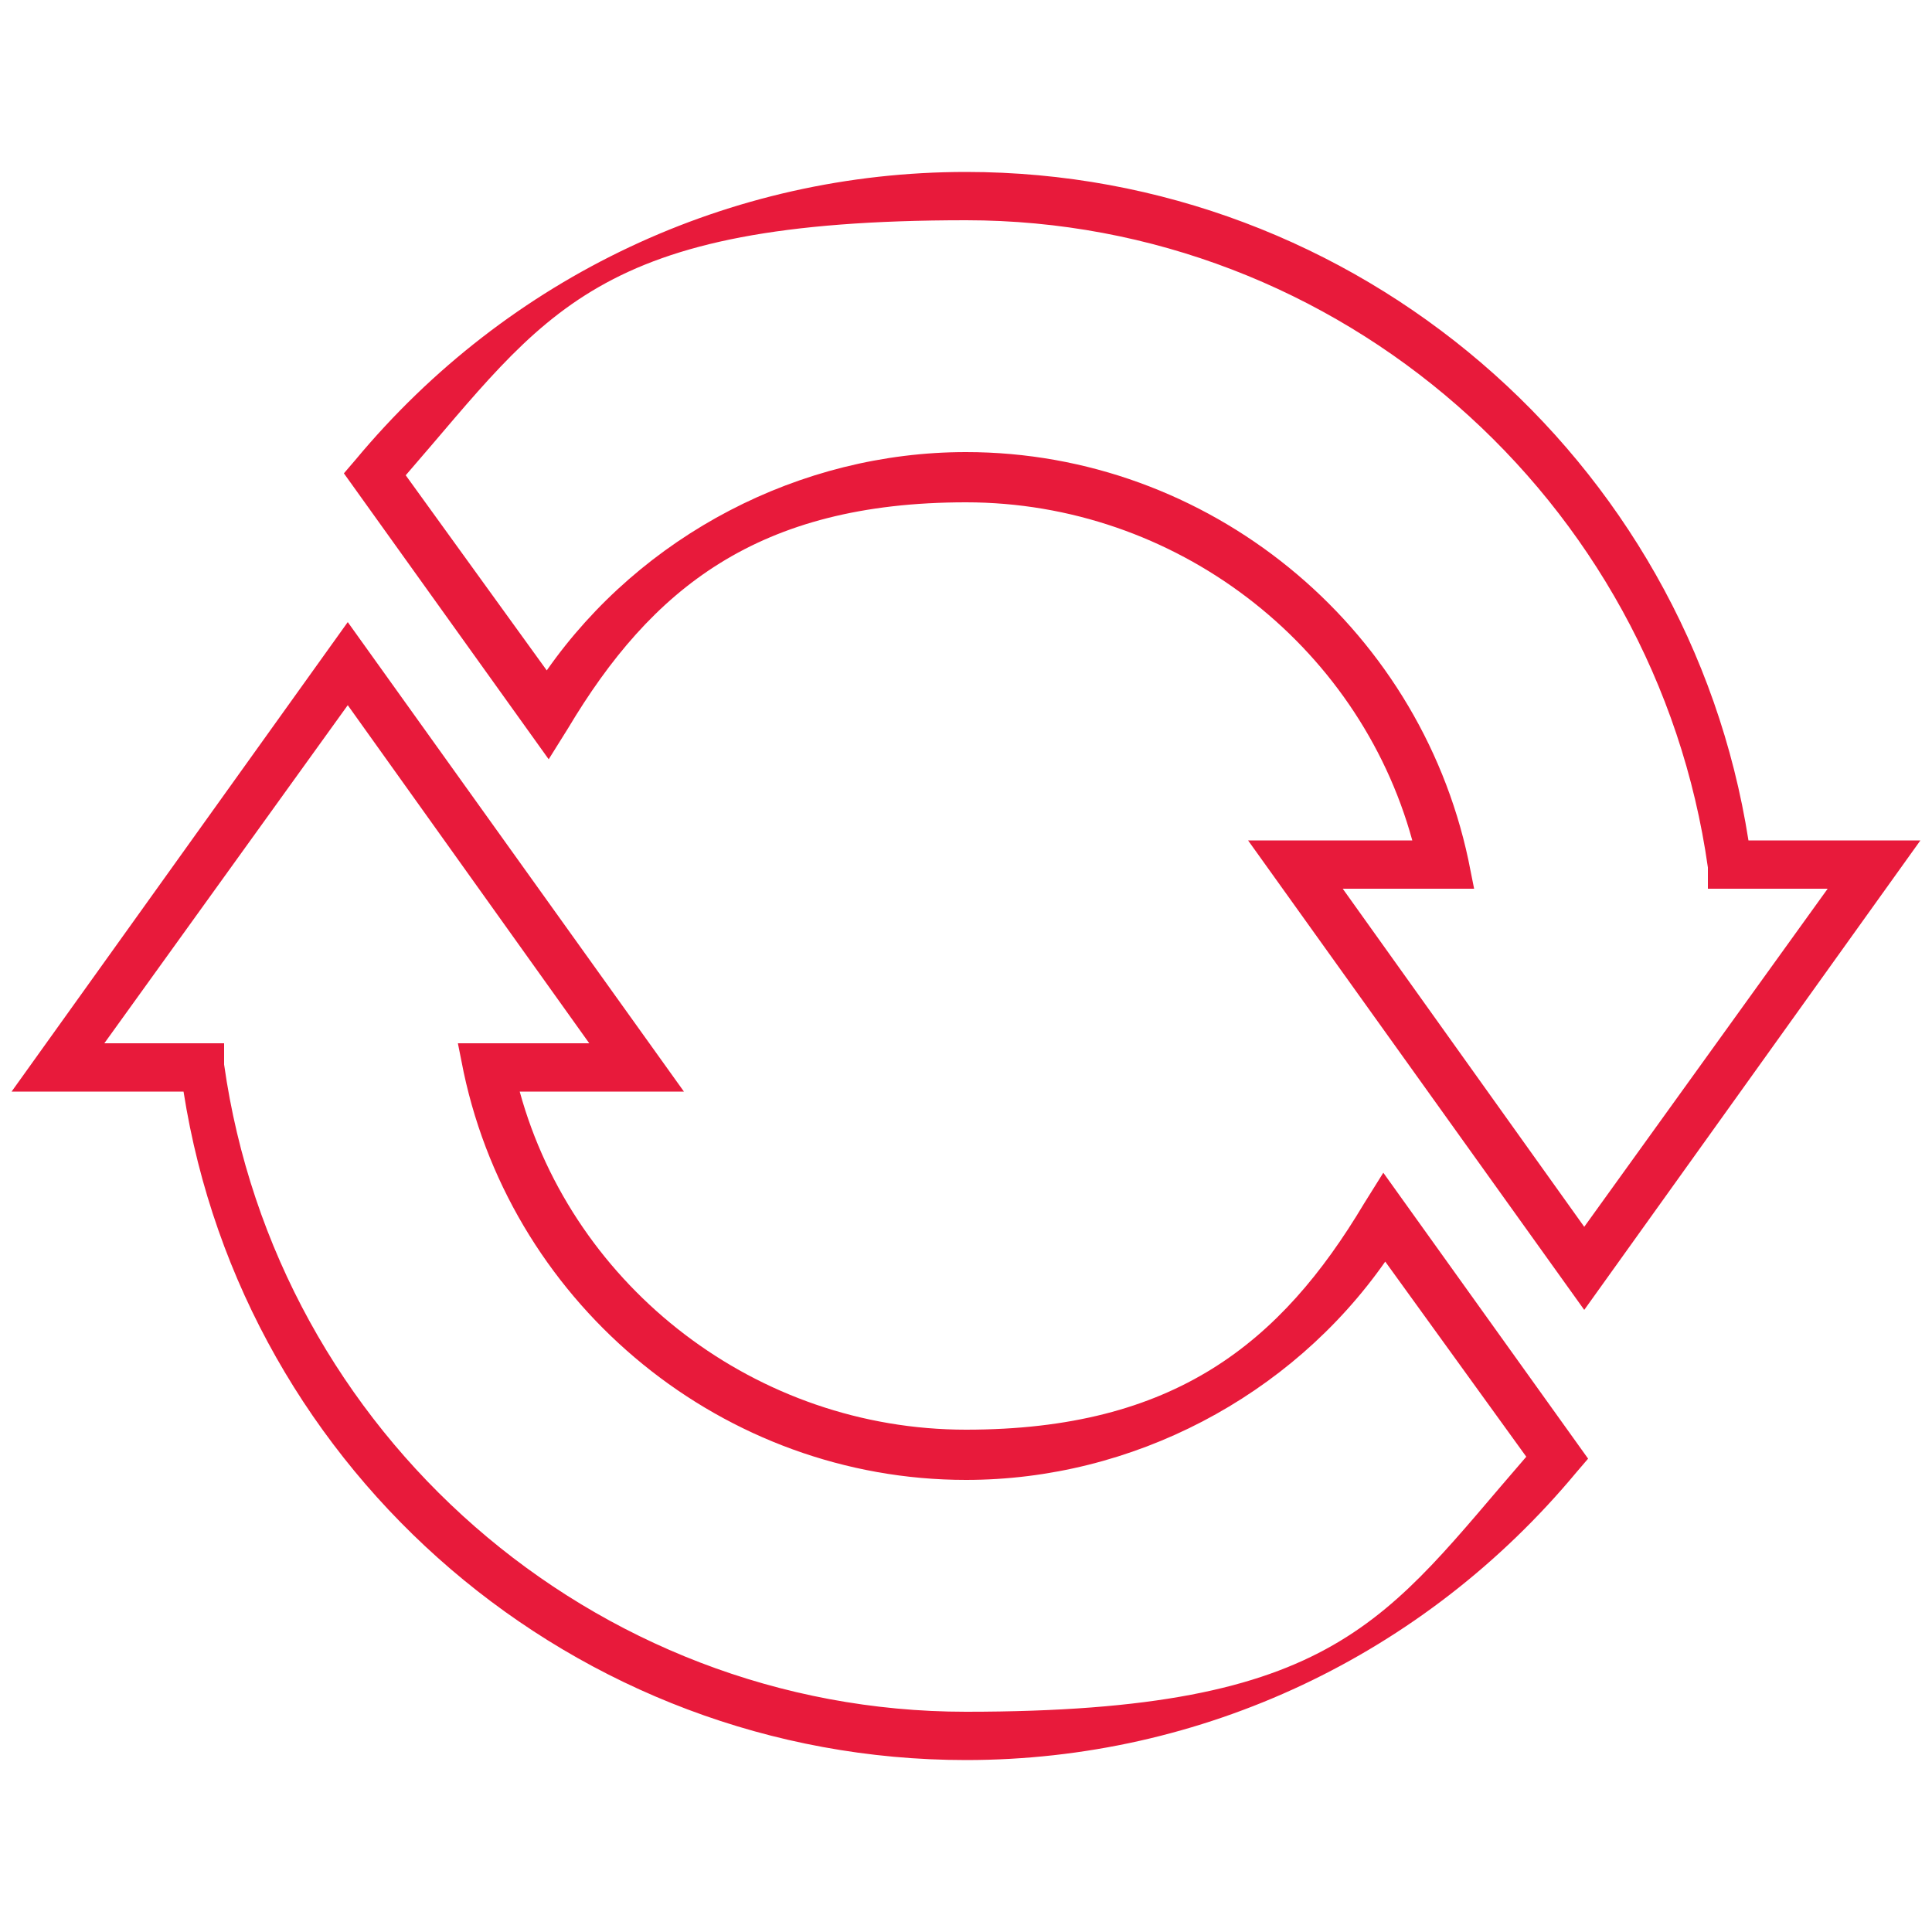 <?xml version="1.0" encoding="UTF-8"?>
<svg id="Layer_1" xmlns="http://www.w3.org/2000/svg" xmlns:xlink="http://www.w3.org/1999/xlink" version="1.1" viewBox="0 0 100 100">
  <!-- Generator: Adobe Illustrator 29.2.1, SVG Export Plug-In . SVG Version: 2.1.0 Build 116)  -->
  <defs>
    <style>
      .st0 {
        fill: #e81a3b;
      }
    </style>
  </defs>
  <path class="st0" d="M82,67.8l-17.4-24.3h8.5c-2.8-10.2-12.3-17.5-23.1-17.5s-16.3,4.5-20.6,11.7l-1,1.6-10.6-14.8.6-.7c7.9-9.5,19.4-14.9,31.6-14.9,20.2,0,37.4,14.8,40.5,34.6h8.9l-17.4,24.3ZM69.5,46l12.5,17.5,12.6-17.5h-6.2v-1.1c-2.7-19.1-19.1-33.5-38.4-33.5s-21.7,4.8-29,13.2l7.3,10.1c4.9-7,13.1-11.3,21.7-11.3,12.5,0,23.4,8.9,26,21.1l.3,1.5h-6.8Z"/>
  <path class="st0" d="M50,91.1c-20.2,0-37.4-14.8-40.5-34.6H.6l17.4-24.3,17.4,24.3h-8.5c2.8,10.2,12.3,17.5,23.1,17.5s16.3-4.5,20.6-11.7l1-1.6,10.6,14.8-.6.7c-7.9,9.5-19.4,14.9-31.6,14.9ZM5.4,54h6.2v1.1c2.7,19.1,19.1,33.5,38.4,33.5s21.7-4.8,29-13.2l-7.3-10.1c-4.9,7-13.1,11.3-21.7,11.3-12.5,0-23.4-8.9-26-21.1l-.3-1.5h6.8l-12.5-17.5-12.6,17.5Z"/>
</svg>
